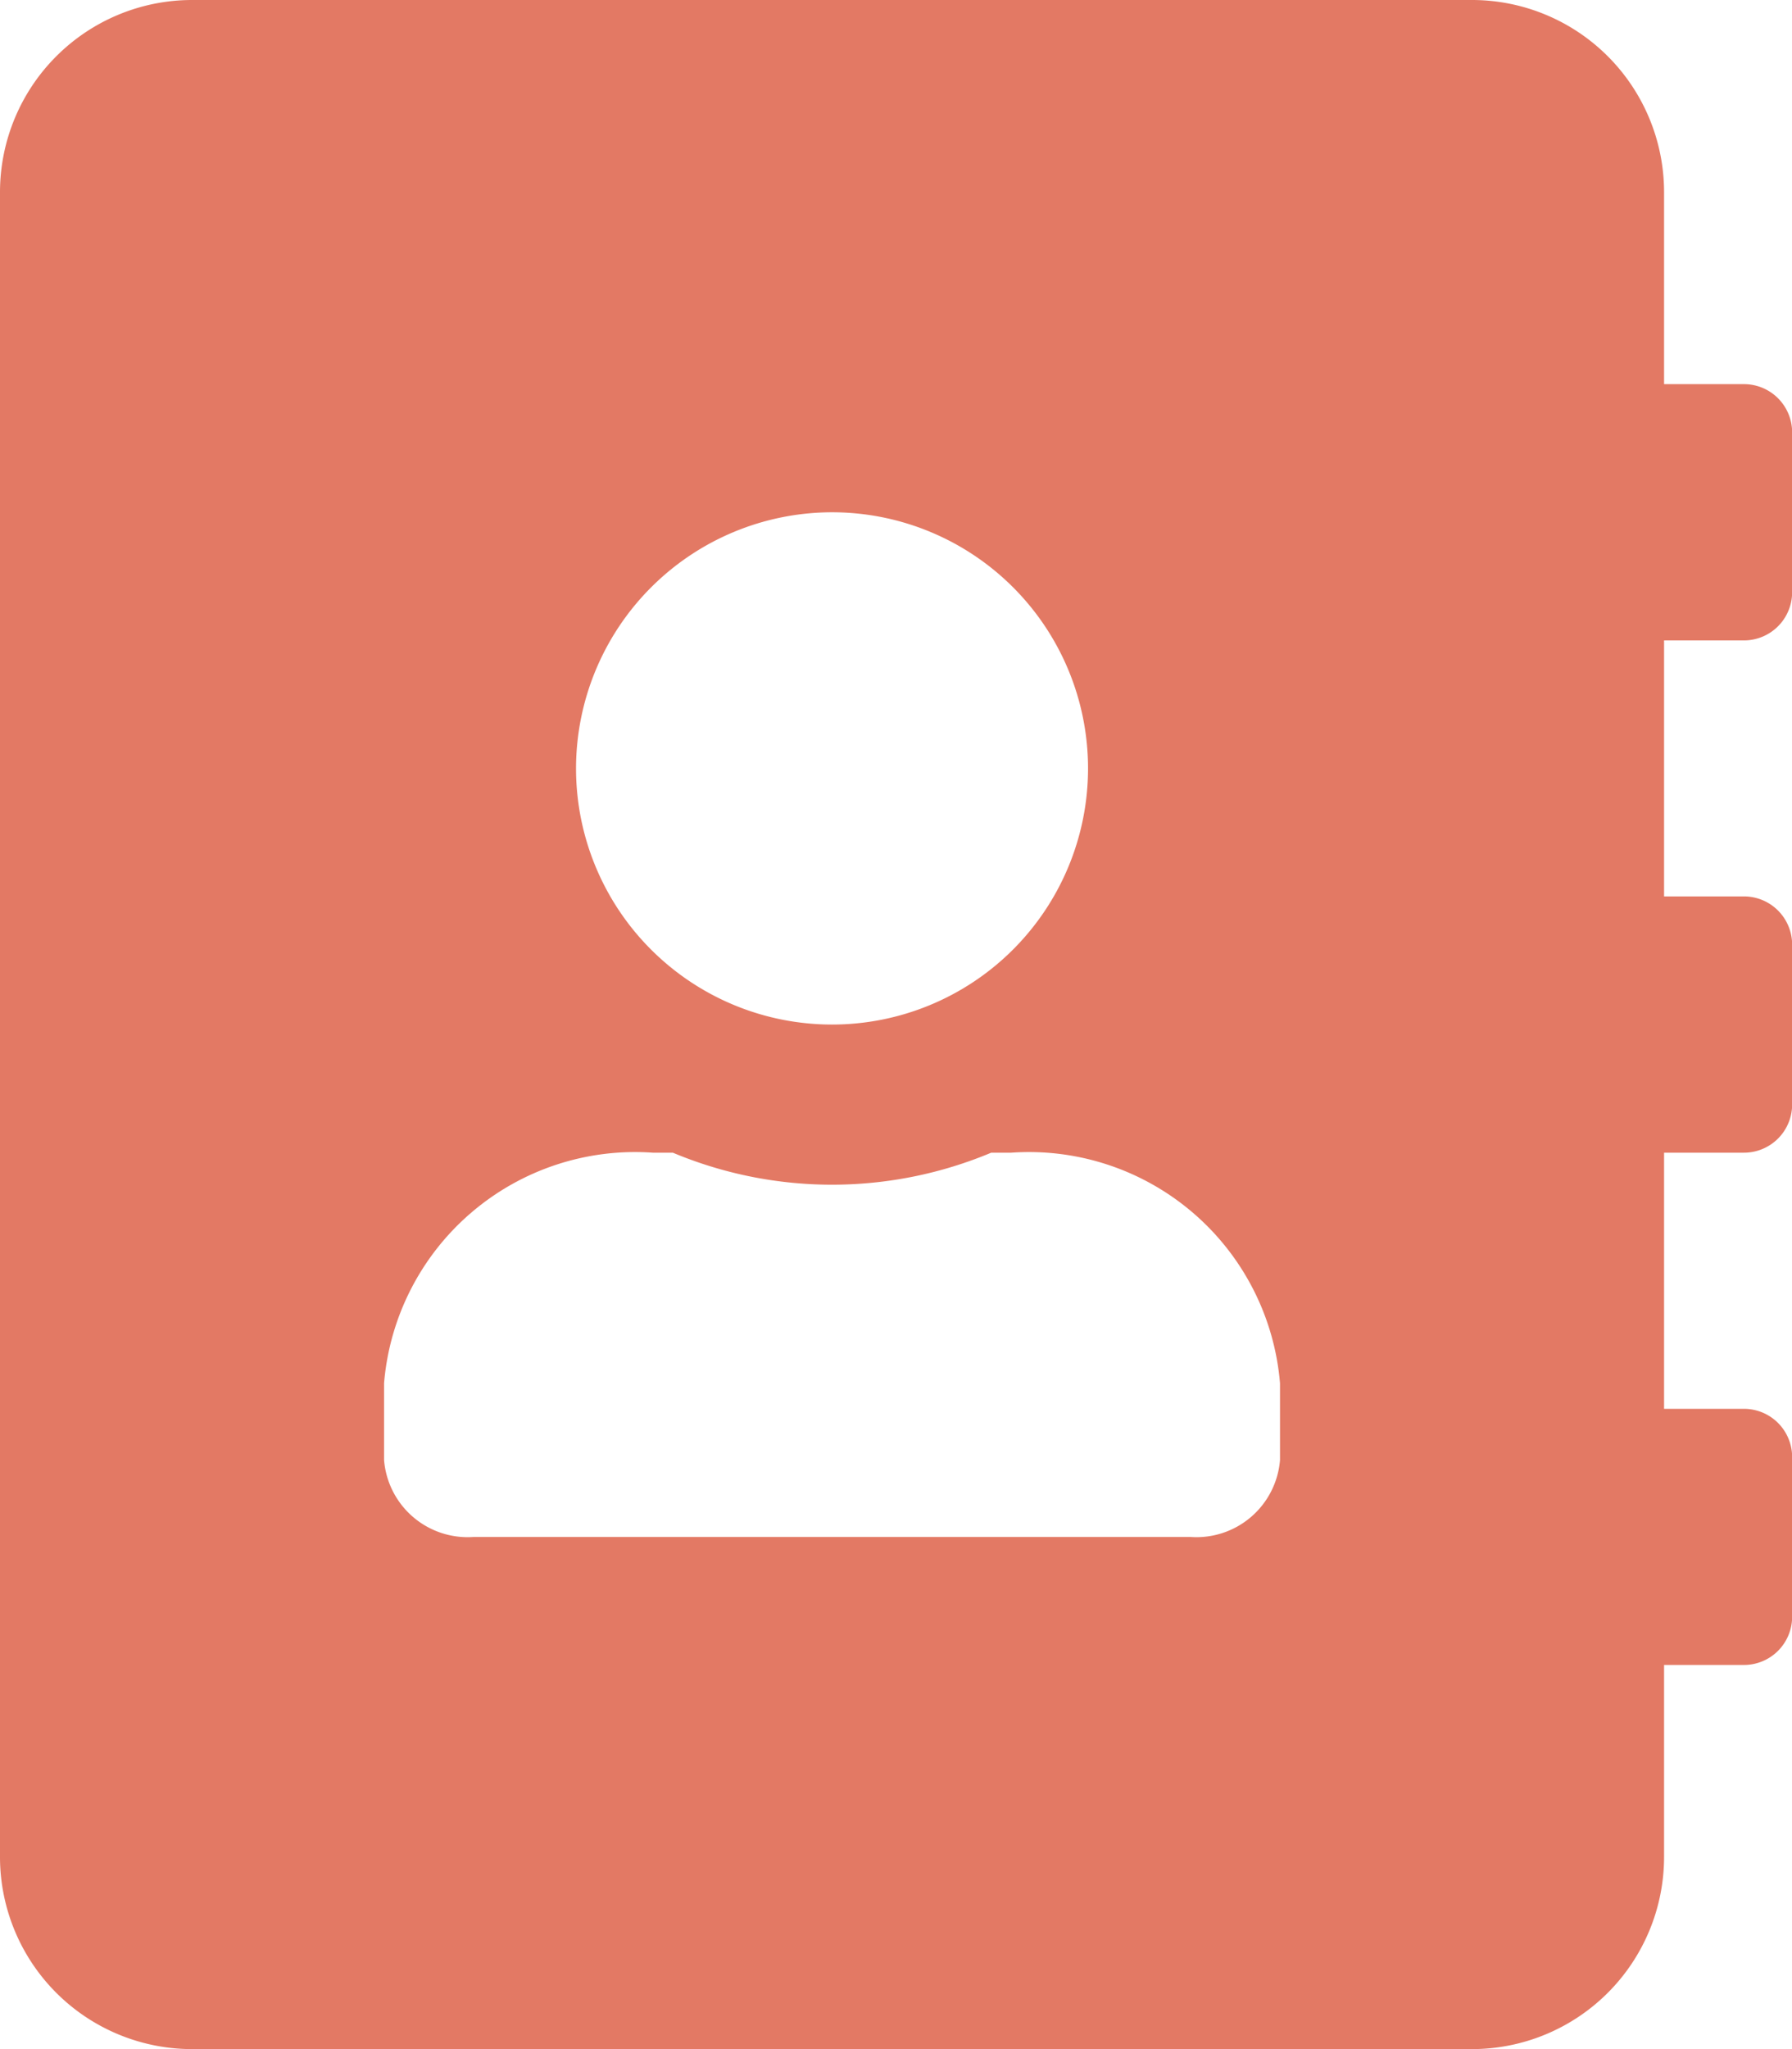 <svg xmlns="http://www.w3.org/2000/svg" width="13.125" height="15.001" viewBox="0 0 13.125 15.001"><path d="M12.774,4.688a.353.353,0,0,0,.352-.352V3.164a.353.353,0,0,0-.352-.352h-.586V1.406A1.407,1.407,0,0,0,10.782,0H1.406A1.407,1.407,0,0,0,0,1.406V13.595A1.407,1.407,0,0,0,1.406,15h9.376a1.407,1.407,0,0,0,1.406-1.406V12.188h.586a.353.353,0,0,0,.352-.352V10.665a.353.353,0,0,0-.352-.352h-.586V8.438h.586a.353.353,0,0,0,.352-.352V6.914a.353.353,0,0,0-.352-.352h-.586V4.688ZM6.094,3.75A1.875,1.875,0,1,1,4.219,5.625,1.877,1.877,0,0,1,6.094,3.75Zm3.281,6.938a.614.614,0,0,1-.656.563H3.469a.614.614,0,0,1-.656-.563v-.563A1.845,1.845,0,0,1,4.782,8.438h.146a3.018,3.018,0,0,0,2.332,0h.146a1.845,1.845,0,0,1,1.969,1.688Z" fill="#e37964"/></svg>